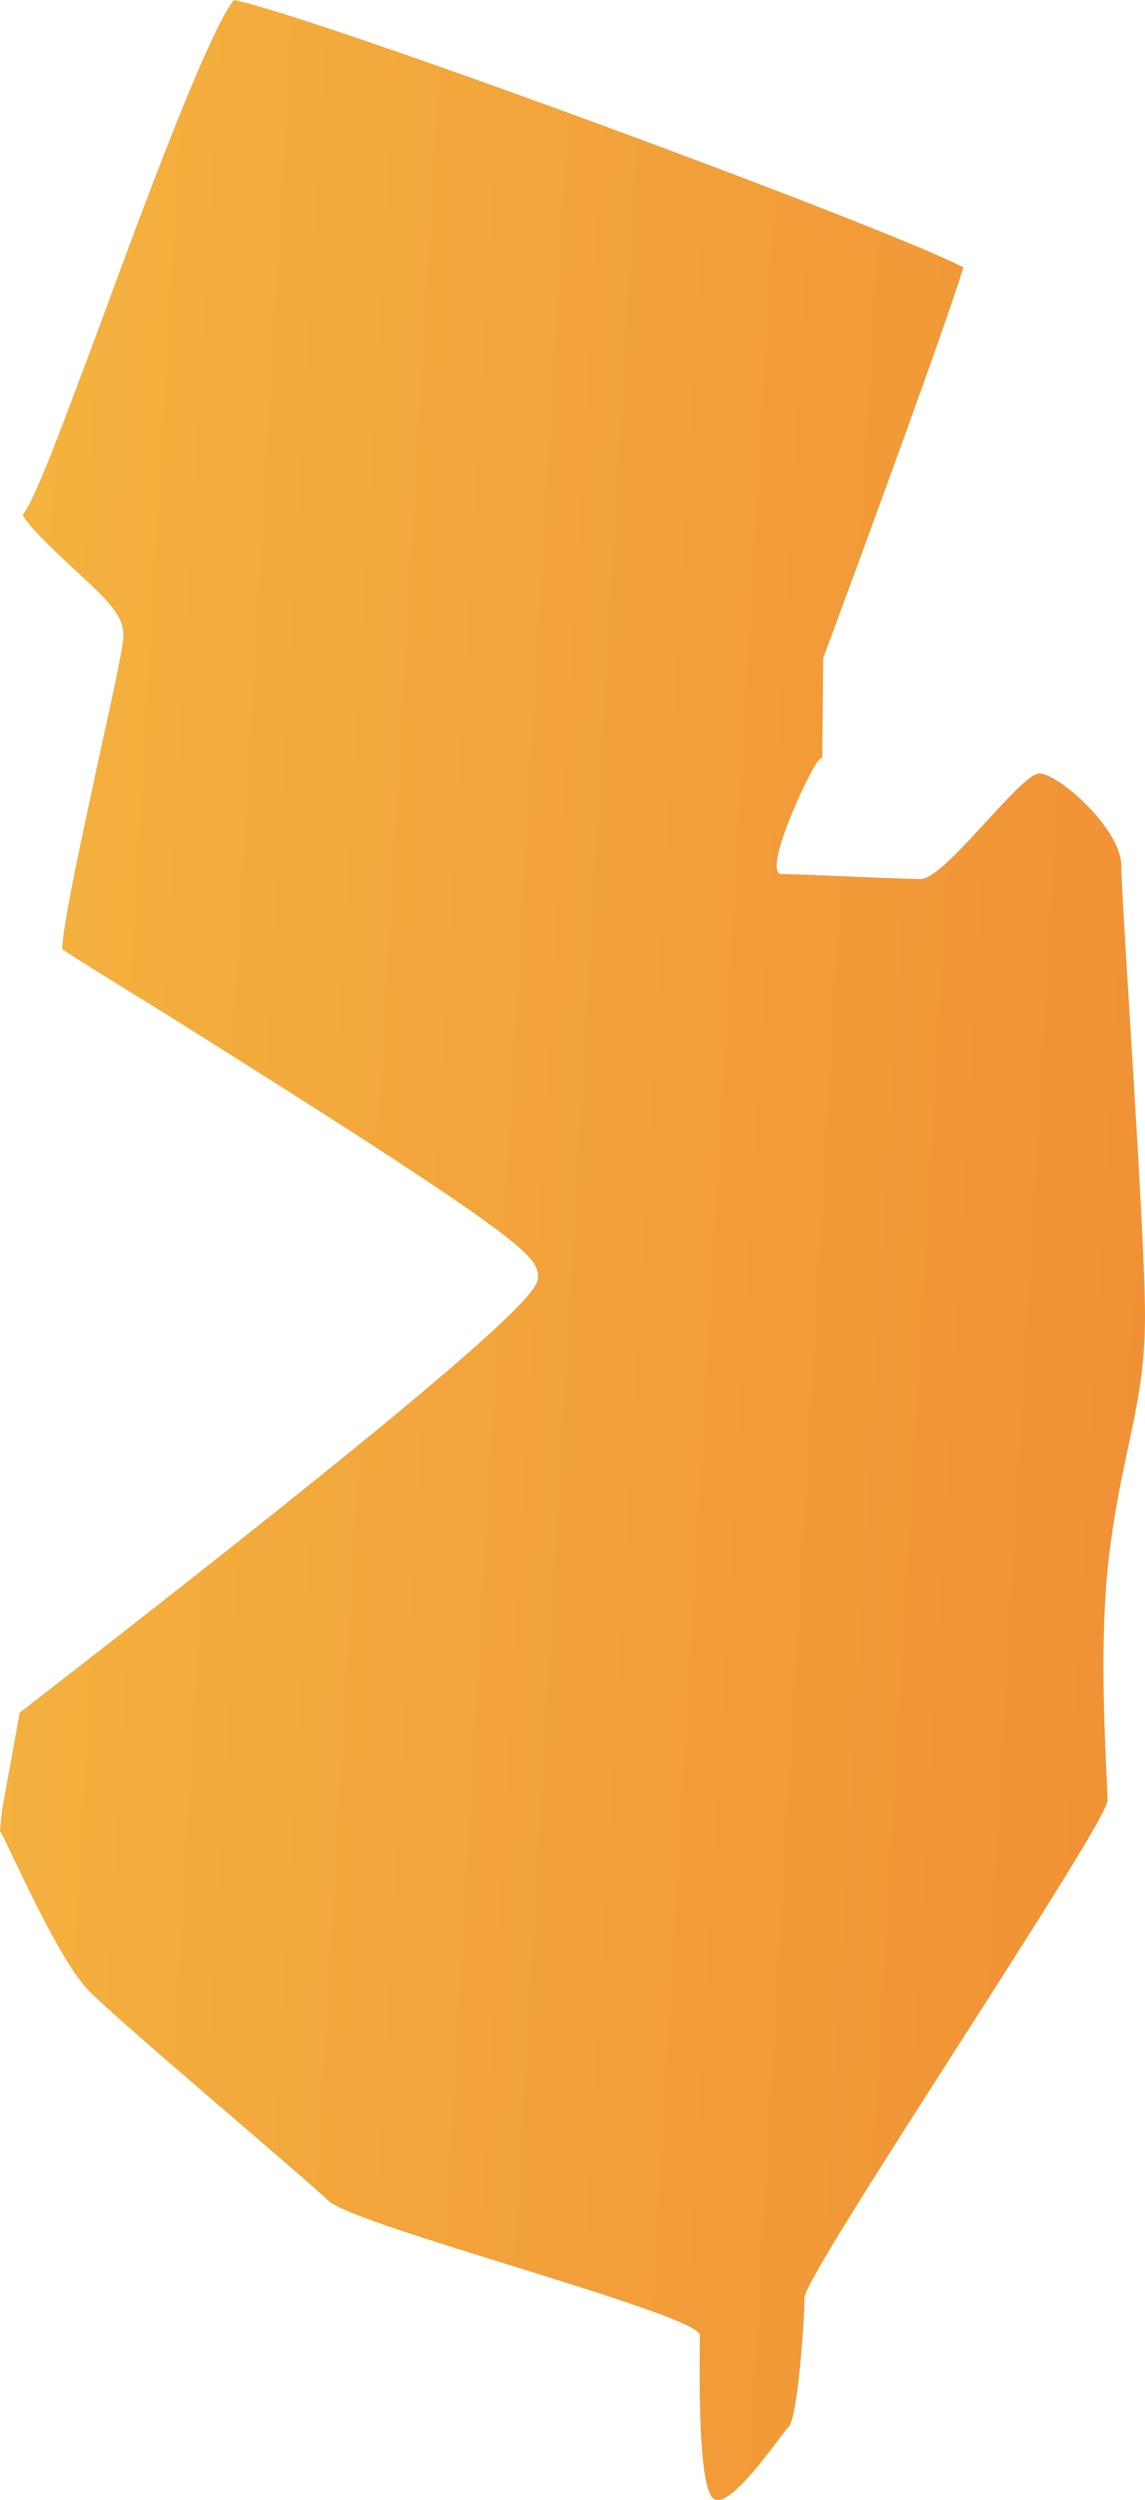<svg width="131" height="286" viewBox="0 0 131 286" fill="none" xmlns="http://www.w3.org/2000/svg">
<path d="M118.916 88.482C116.771 88.482 108.075 100.558 105.365 100.558C102.654 100.558 91.813 99.993 89.442 99.993C87.07 99.993 92.603 88.143 93.62 87.014C93.733 86.901 93.846 86.789 94.072 86.676L94.184 75.277C99.718 60.38 108.414 36.566 110.221 30.585C100.847 25.732 35.912 1.806 26.765 0C23.828 3.611 16.262 24.039 11.745 36.341C6.324 50.9 4.066 56.881 2.598 58.913C3.275 60.267 6.55 63.314 8.357 65.007C12.31 68.618 14.116 70.424 14.116 72.568C14.116 73.81 13.439 77.083 11.519 85.773C9.938 93.222 7.228 105.185 7.115 108.571C8.696 109.699 13.552 112.633 18.634 115.794C59.854 141.638 61.547 143.67 61.547 146.04C61.547 147.394 61.547 149.99 2.259 195.923L0.226 207.097L0 209.467C0.678 210.369 6.437 223.913 10.164 227.75C14.23 231.813 34.67 248.967 37.606 251.789C40.542 254.61 80.068 264.768 80.068 267.138C80.068 269.508 79.729 283.954 81.536 285.759C83.343 287.565 89.216 278.649 90.232 277.633C91.249 276.618 92.039 265.558 92.039 262.849C92.039 260.14 126.709 208.677 126.709 205.968C126.709 203.259 125.466 187.911 127.047 176.737C128.515 165.564 131 160.486 131 150.554C131 140.623 128.29 103.266 128.29 99.09C128.29 94.802 121.062 88.482 118.916 88.482Z" fill="url(#paint0_linear)"/>
<defs>
<linearGradient id="paint0_linear" x1="-58.565" y1="-604.135" x2="198.558" y2="-589.273" gradientUnits="userSpaceOnUse">
<stop stop-color="#F7CB45"/>
<stop offset="1" stop-color="#F08B34"/>
</linearGradient>
</defs>
</svg>
